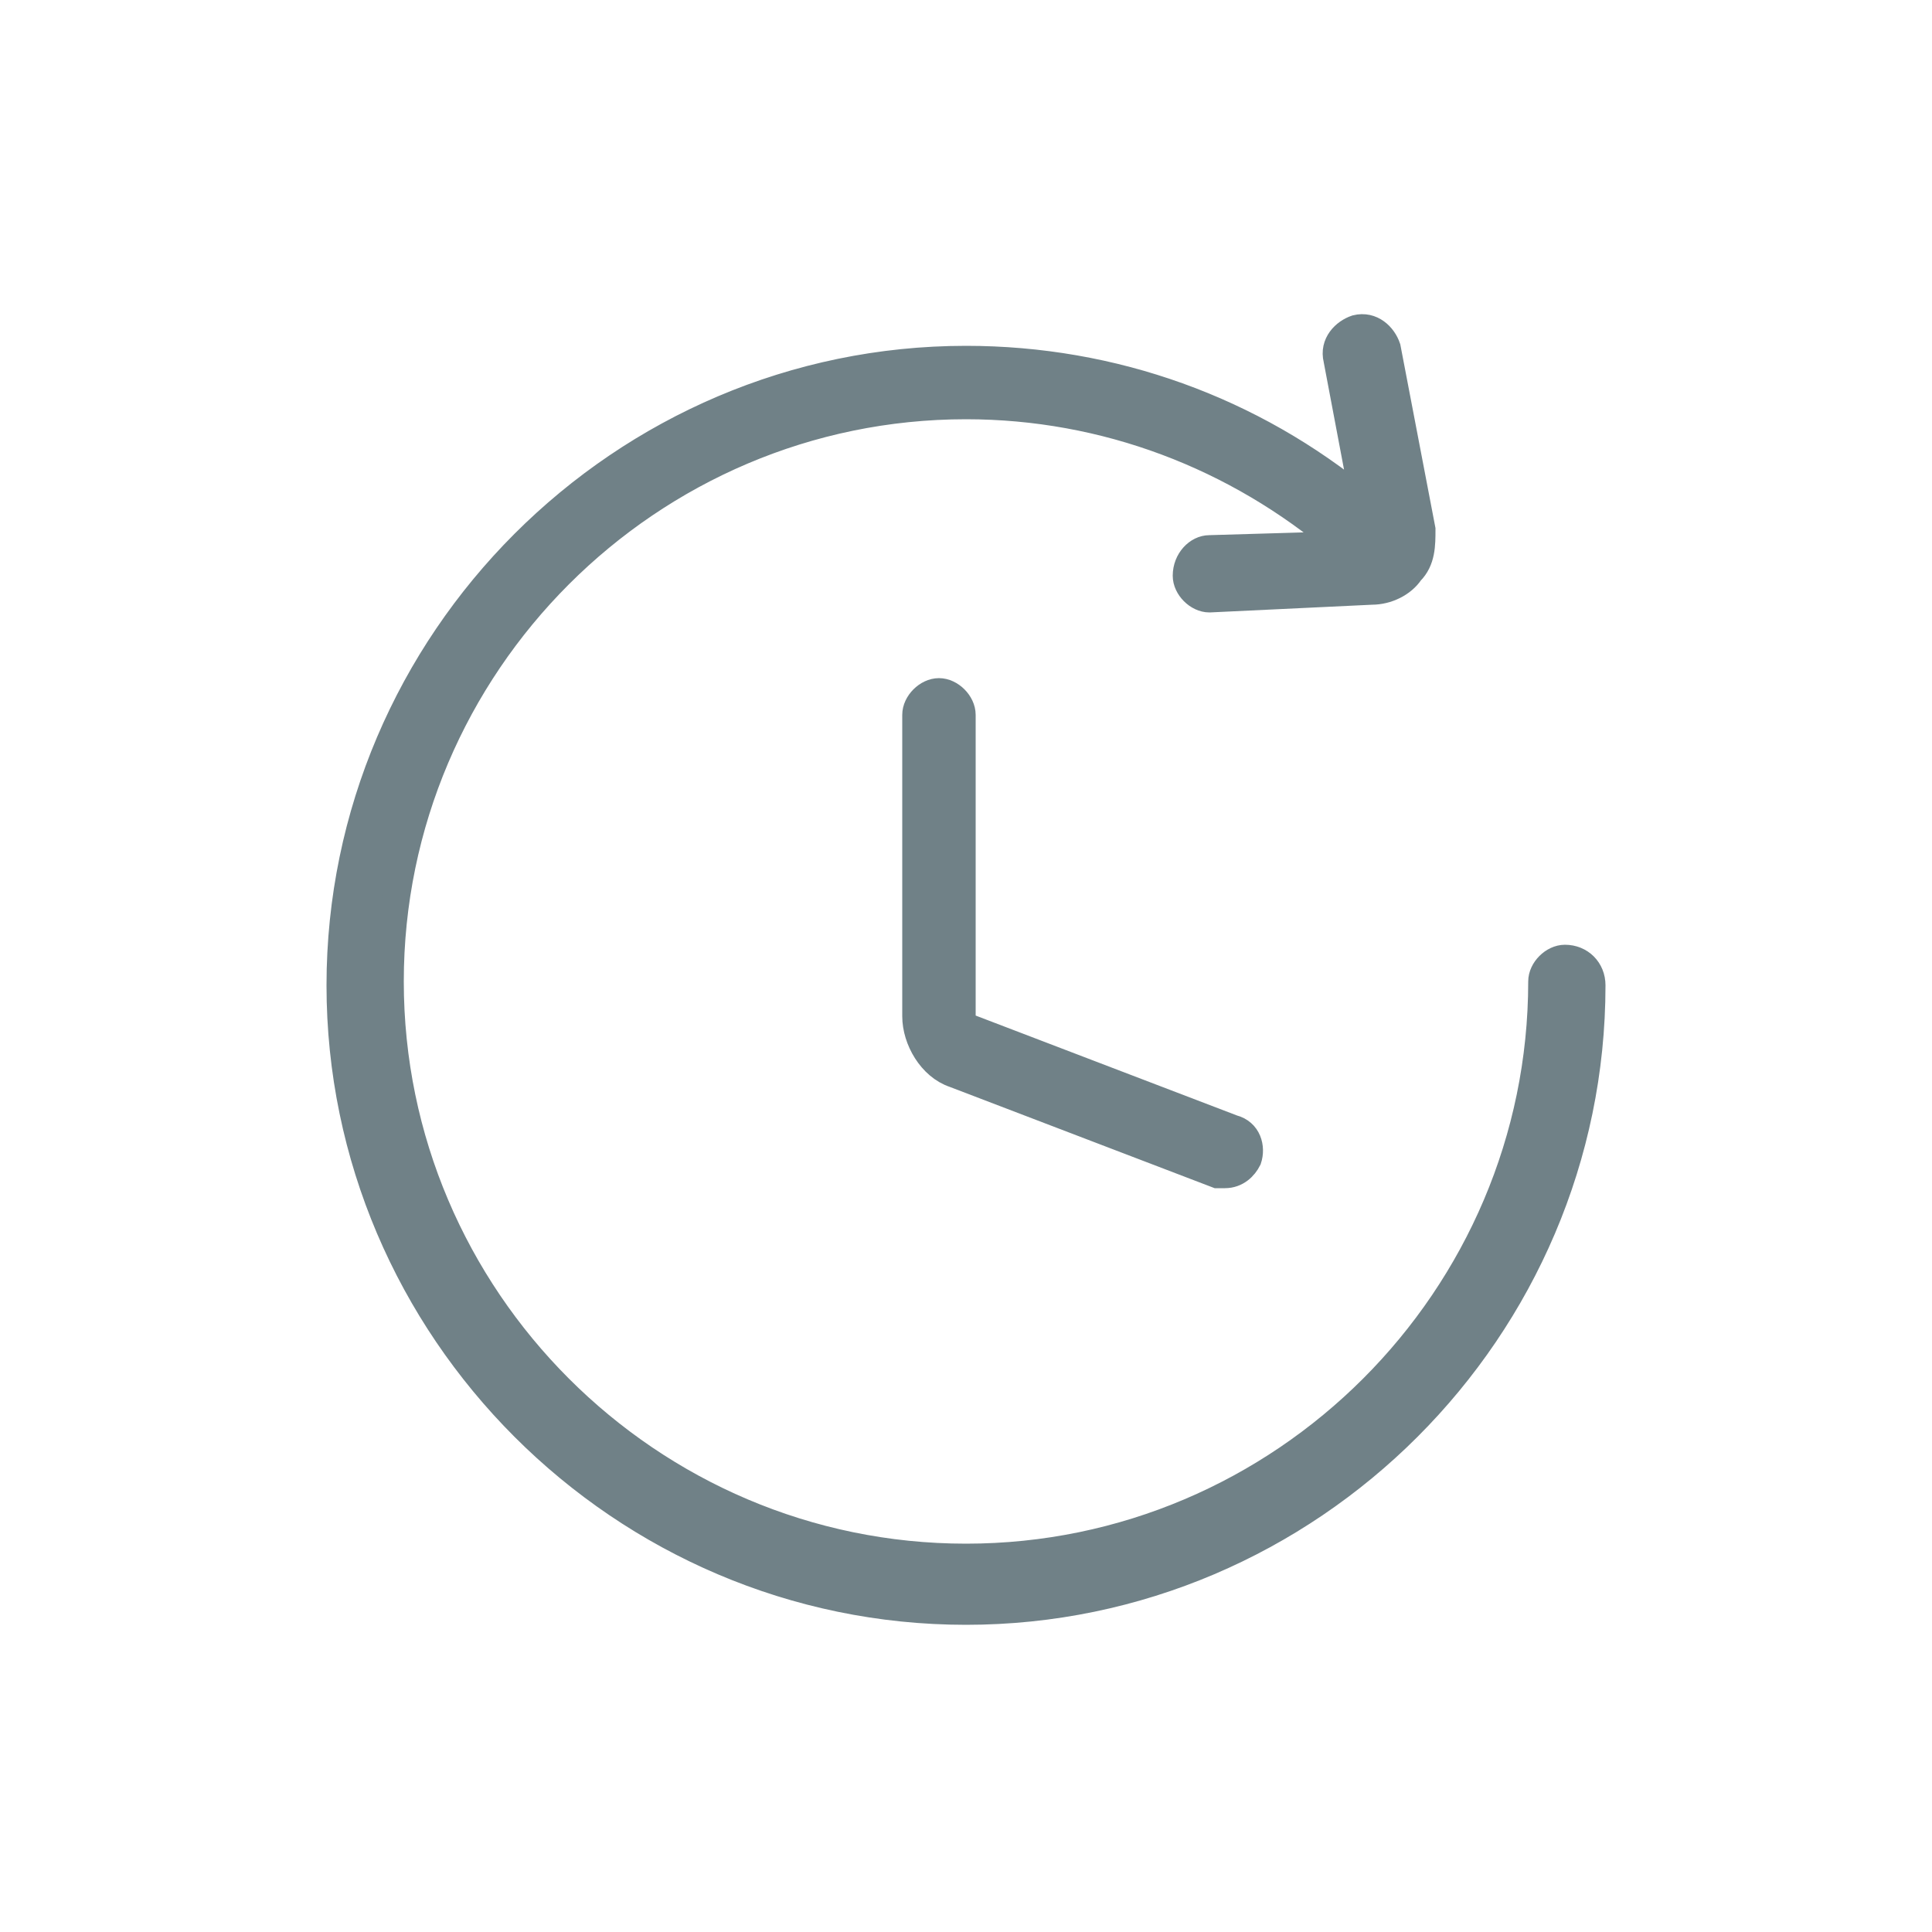 <?xml version="1.0" encoding="utf-8"?>
<!-- Generator: Adobe Illustrator 19.0.0, SVG Export Plug-In . SVG Version: 6.00 Build 0)  -->
<svg version="1.1" id="Layer_1" xmlns="http://www.w3.org/2000/svg" xmlns:xlink="http://www.w3.org/1999/xlink" x="0px" y="0px"
	 viewBox="-683 684.3 50 50" style="enable-background:new -683 684.3 50 50;" xml:space="preserve">
<style type="text/css">
	.st0{fill:#708187;stroke:#708187;stroke-width:0.7;stroke-miterlimit:10;}
</style>
<path class="st0" d="M-658.7,702.2c-0.3,0-0.6,0.3-0.6,0.6v7.8c0,0.6,0.4,1.3,1,1.5l6.8,2.6c0.1,0,0.2,0,0.2,0
	c0.3,0,0.5-0.2,0.6-0.4c0.1-0.3,0-0.7-0.4-0.8l-6.8-2.6c-0.1,0-0.2-0.2-0.2-0.3v-7.8C-658.1,702.5-658.4,702.2-658.7,702.2z"/>
<path class="st0" d="M-642.5,709.1c-0.3,0-0.6,0.3-0.6,0.6c0,8.2-6.7,14.9-14.9,14.9c-8.2,0-14.9-6.7-14.9-14.9
	c0-8.2,6.7-14.9,14.9-14.9c3.6,0,7,1.3,9.7,3.6l-3.4,0.1c-0.3,0-0.6,0.3-0.6,0.7c0,0.3,0.3,0.6,0.6,0.6h0l4.2-0.2
	c0.4,0,0.8-0.2,1-0.5c0.3-0.3,0.3-0.7,0.3-1.1l-0.9-4.7c-0.1-0.3-0.4-0.6-0.8-0.5c-0.3,0.1-0.6,0.4-0.5,0.8l0.7,3.7
	c-2.9-2.4-6.5-3.7-10.3-3.7c-8.9,0-16.2,7.3-16.2,16.2c0,8.9,7.3,16.2,16.2,16.2s16.2-7.3,16.2-16.2
	C-641.8,709.4-642.1,709.1-642.5,709.1z"/>
</svg>
